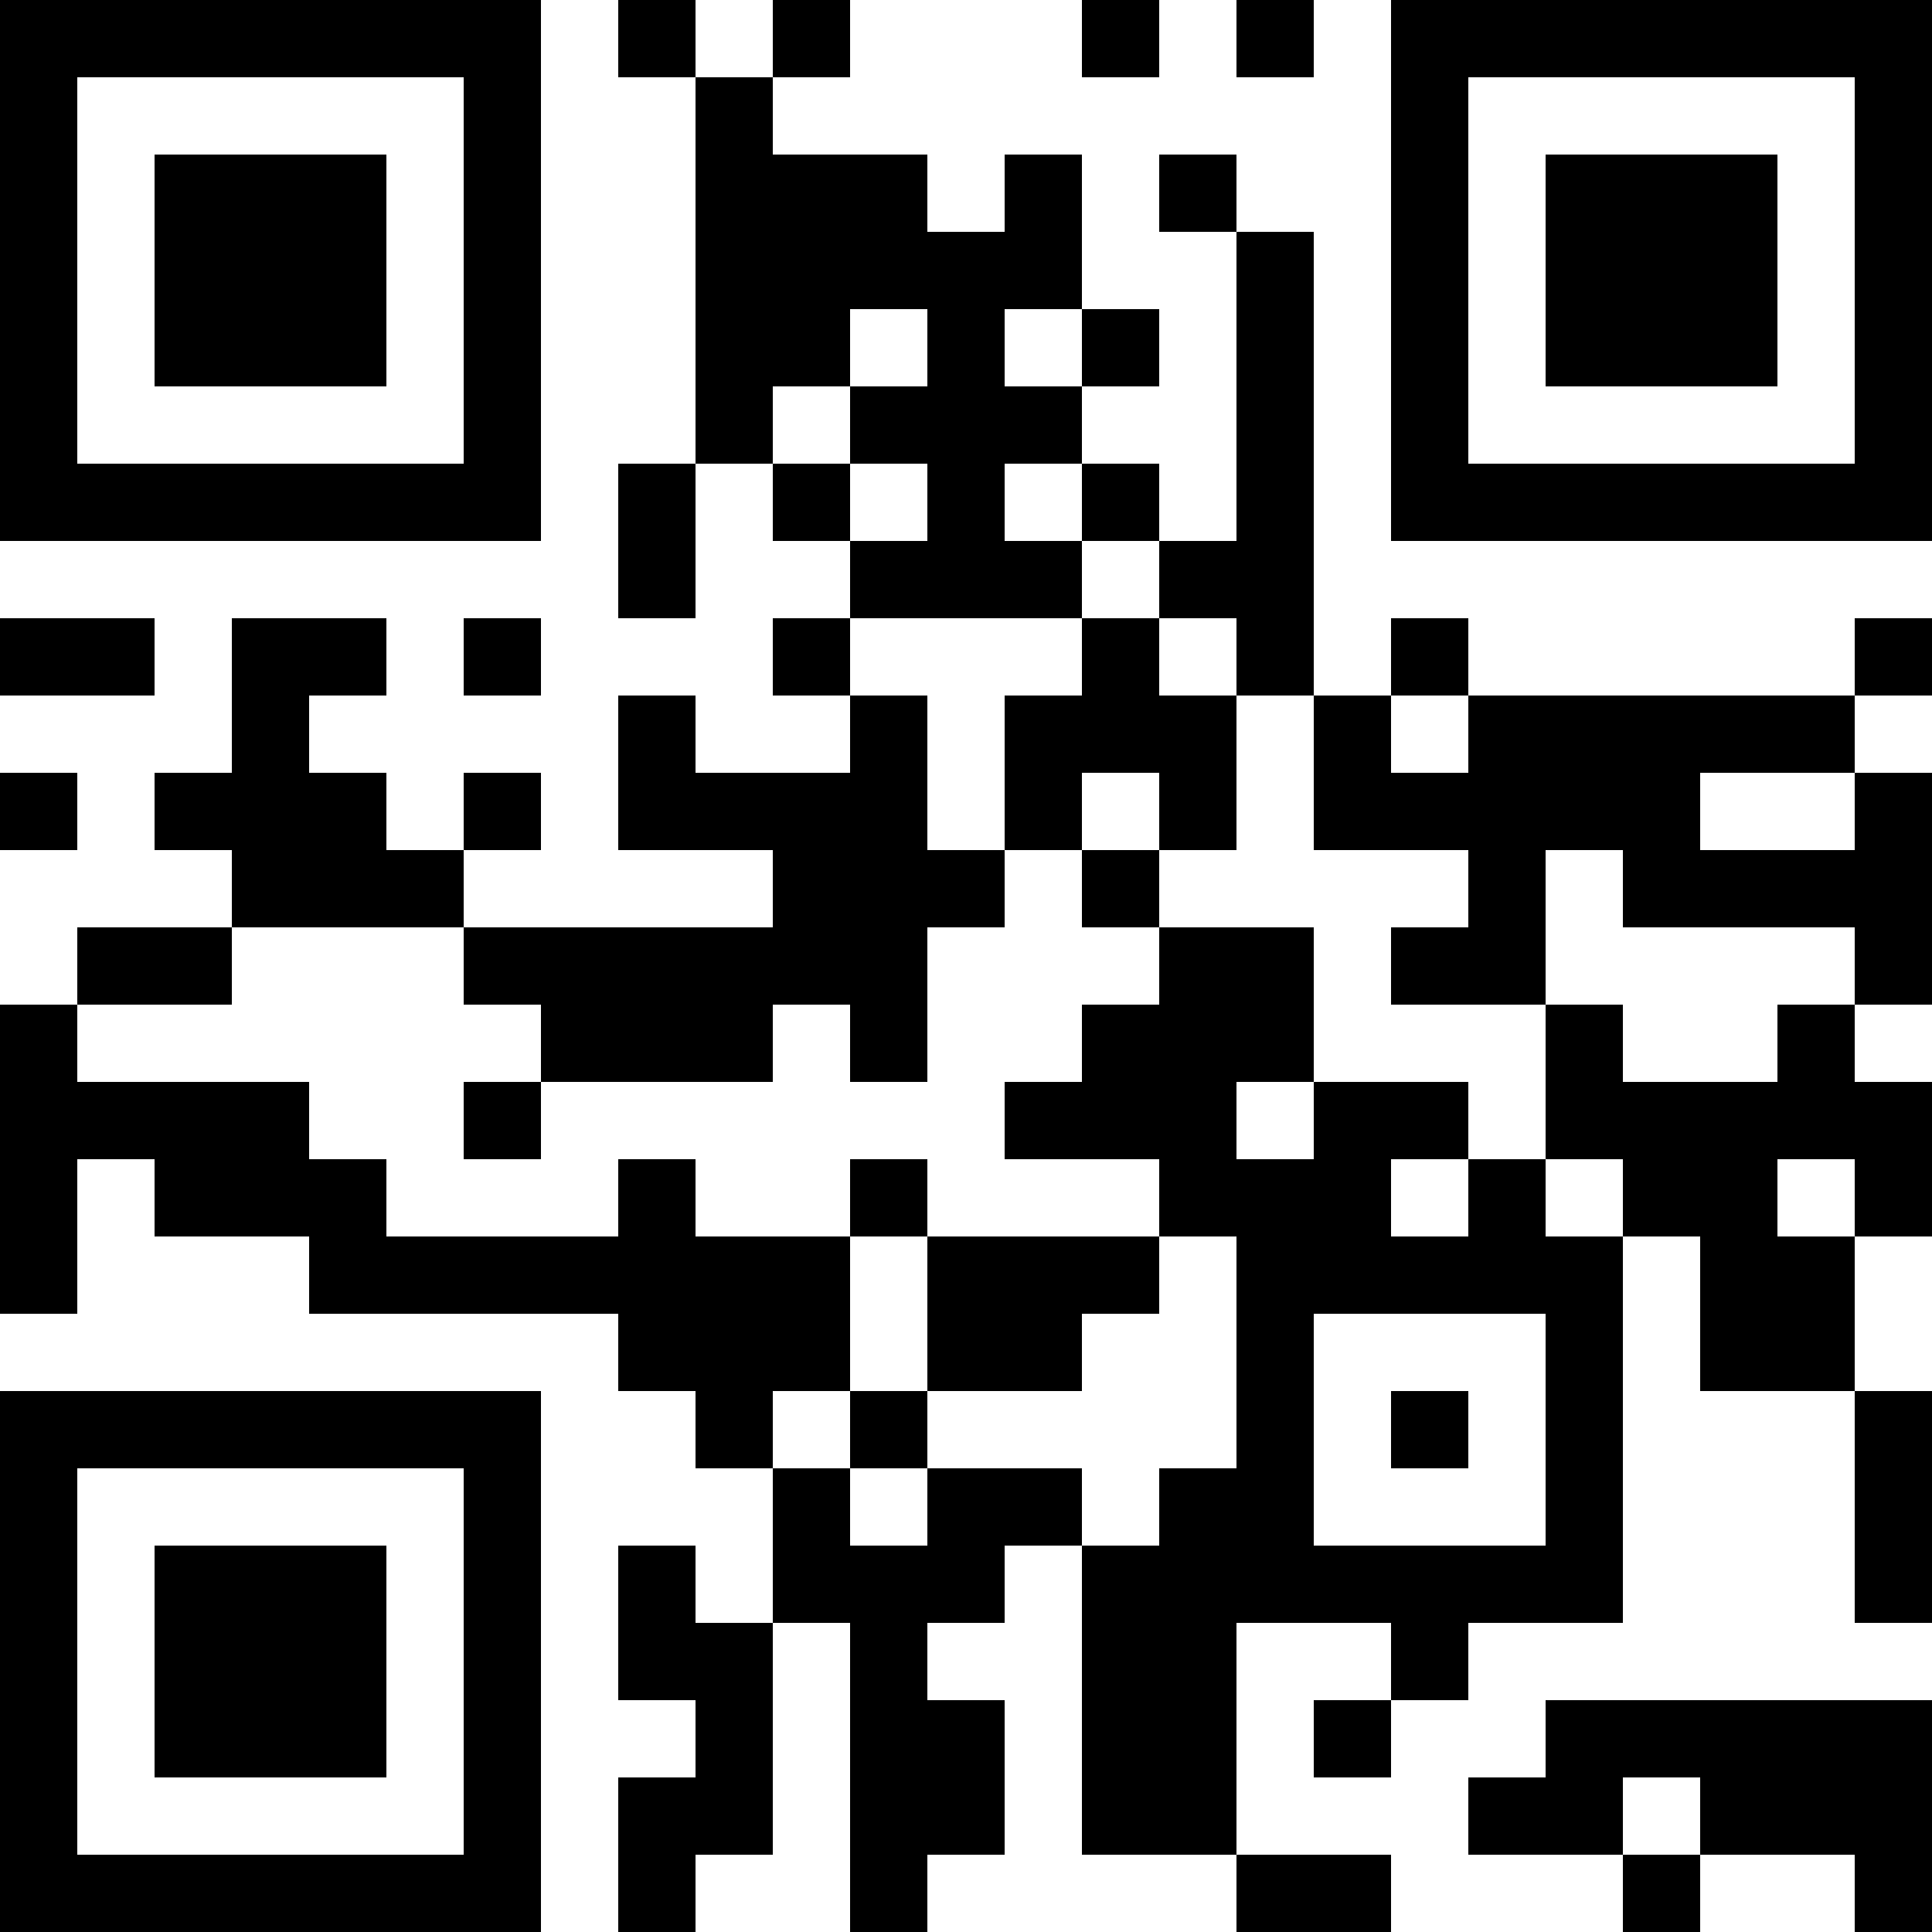 <svg xmlns="http://www.w3.org/2000/svg" width="100" height="100" viewBox="0 0 25 25" shape-rendering="crispEdges"><path fill="#ffffff" d="M0 0h25v25H0z"/><path stroke="#000000" d="M0 0.5h7m1 0h1m1 0h1m3 0h1m1 0h1m1 0h7M0 1.5h1m5 0h1m2 0h1m8 0h1m5 0h1M0 2.5h1m1 0h3m1 0h1m2 0h3m1 0h1m1 0h1m2 0h1m1 0h3m1 0h1M0 3.5h1m1 0h3m1 0h1m2 0h5m2 0h1m1 0h1m1 0h3m1 0h1M0 4.5h1m1 0h3m1 0h1m2 0h2m1 0h1m1 0h1m1 0h1m1 0h1m1 0h3m1 0h1M0 5.5h1m5 0h1m2 0h1m1 0h3m2 0h1m1 0h1m5 0h1M0 6.5h7m1 0h1m1 0h1m1 0h1m1 0h1m1 0h1m1 0h7M8 7.5h1m2 0h3m1 0h2M0 8.5h2m1 0h2m1 0h1m3 0h1m3 0h1m1 0h1m1 0h1m5 0h1M3 9.5h1m4 0h1m2 0h1m1 0h3m1 0h1m1 0h5M0 10.5h1m1 0h3m1 0h1m1 0h4m1 0h1m1 0h1m1 0h5m2 0h1M3 11.5h3m4 0h3m1 0h1m4 0h1m1 0h4M1 12.5h2m3 0h6m3 0h2m1 0h2m4 0h1M0 13.5h1m6 0h3m1 0h1m2 0h3m3 0h1m2 0h1M0 14.5h4m2 0h1m6 0h3m1 0h2m1 0h5M0 15.5h1m1 0h3m3 0h1m2 0h1m3 0h3m1 0h1m1 0h2m1 0h1M0 16.5h1m3 0h7m1 0h3m1 0h5m1 0h2M8 17.5h3m1 0h2m2 0h1m3 0h1m1 0h2M0 18.5h7m2 0h1m1 0h1m4 0h1m1 0h1m1 0h1m3 0h1M0 19.5h1m5 0h1m3 0h1m1 0h2m1 0h2m3 0h1m3 0h1M0 20.5h1m1 0h3m1 0h1m1 0h1m1 0h3m1 0h7m3 0h1M0 21.5h1m1 0h3m1 0h1m1 0h2m1 0h1m2 0h2m2 0h1M0 22.5h1m1 0h3m1 0h1m2 0h1m1 0h2m1 0h2m1 0h1m2 0h5M0 23.5h1m5 0h1m1 0h2m1 0h2m1 0h2m3 0h2m1 0h3M0 24.5h7m1 0h1m2 0h1m4 0h2m3 0h1m2 0h1"/></svg>
